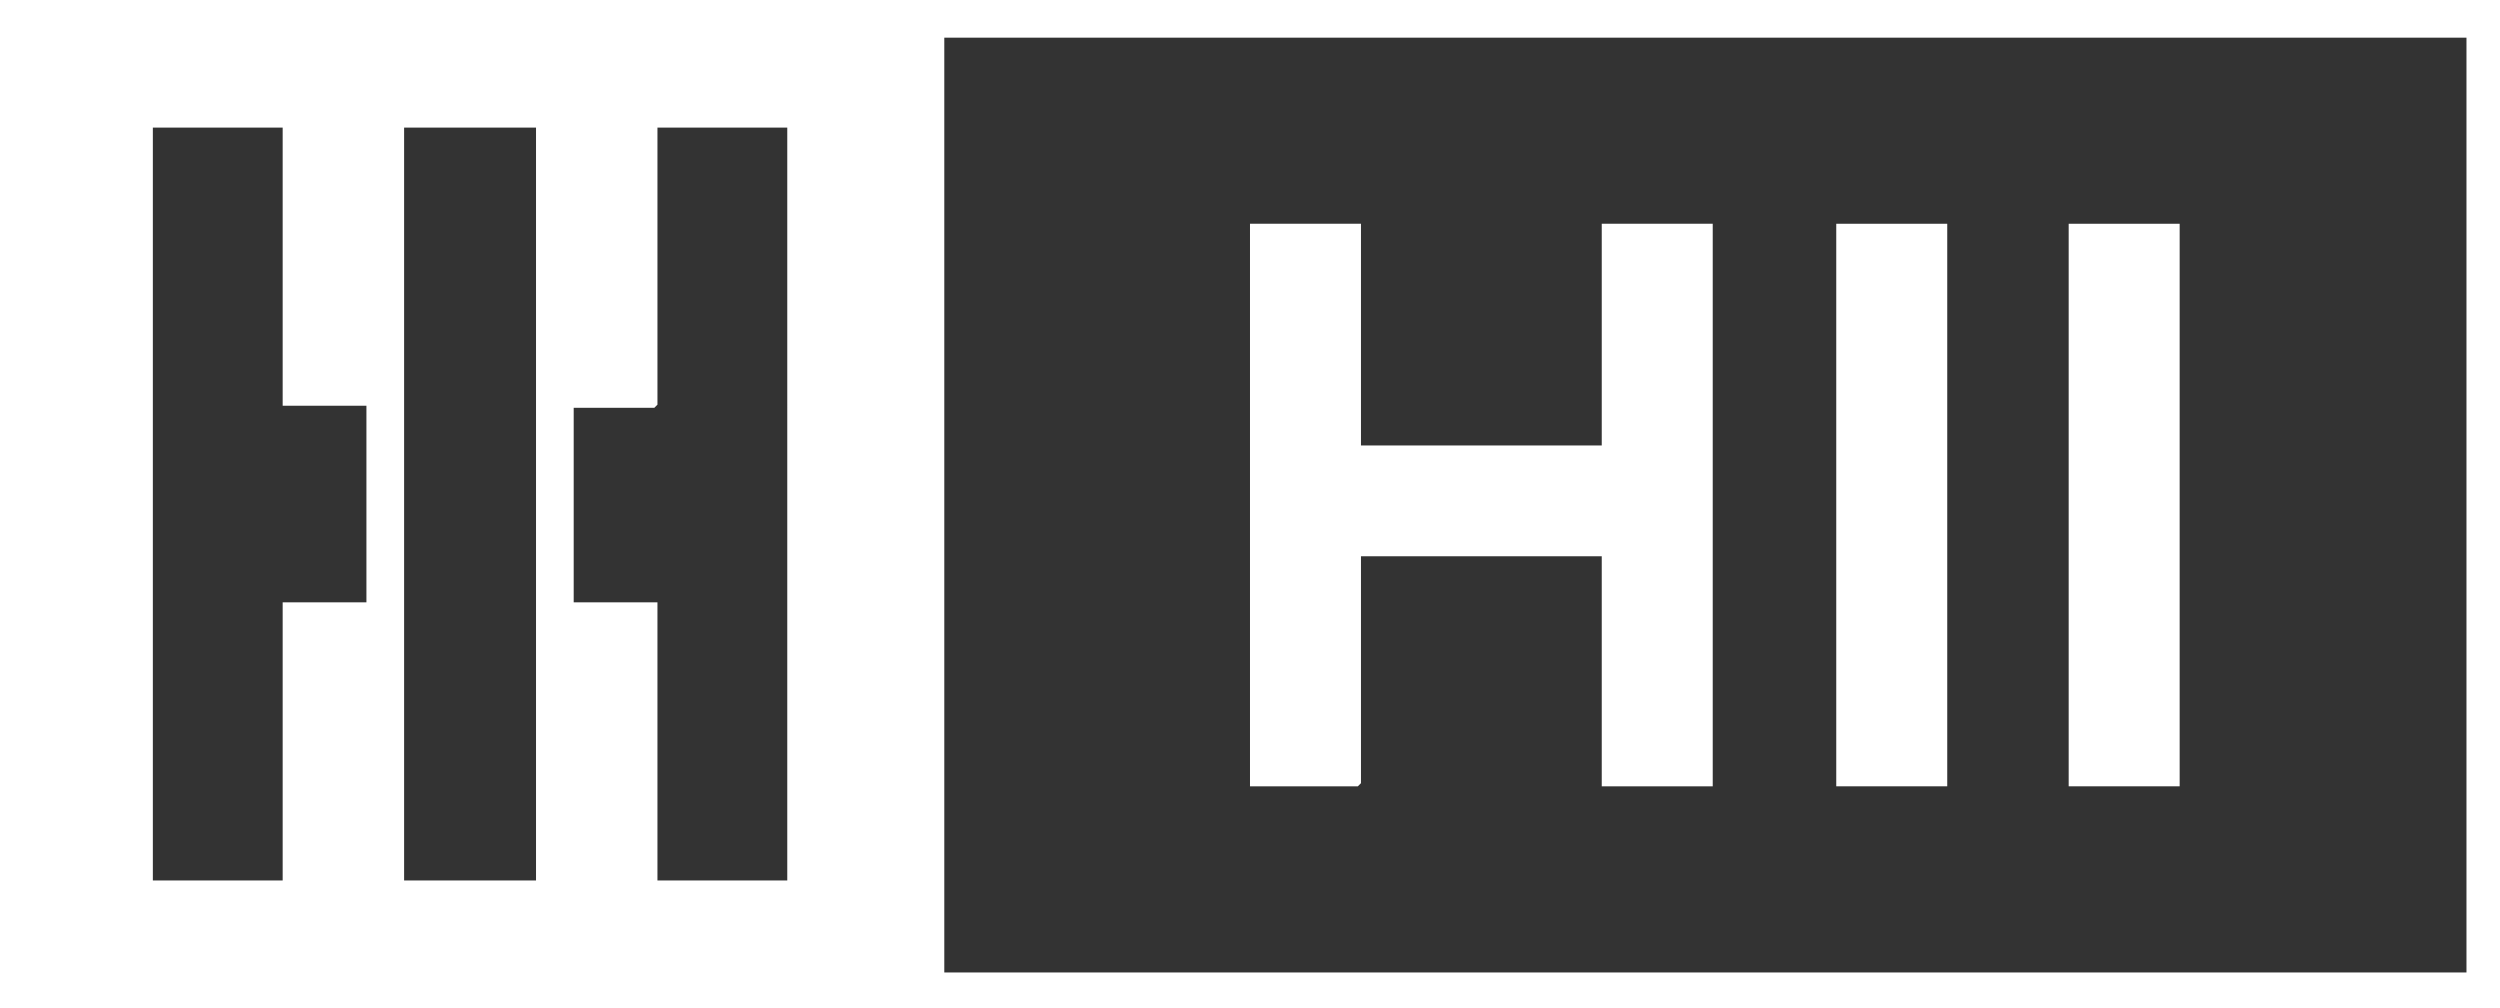 <?xml version="1.0" encoding="UTF-8"?>
<svg id="Layer_1" data-name="Layer 1" xmlns="http://www.w3.org/2000/svg" viewBox="0 0 1193.01 481.02">
  <rect x="0" y="0" width="1193.01" height="481.02" fill="#333333" stroke="none"/>
  <defs>
    <style>
      .cls-1 {
        fill: #fff;
      }
    </style>
  </defs>
  <path class="cls-1" d="M1193.01,0v481.02H0V0h1193.01ZM450.62,17.96v446.09h726.39V17.96H450.62ZM134.89,60.88h-61.95v359.27h61.95v-132.73h39.97v-93.81h-39.97V60.88ZM255.79,60.88h-62.95v359.27h62.95V60.88ZM375.69,60.88h-61.95v132.23l-1.5,1.5h-38.47v92.81h39.97v132.73h61.95V60.88Z"/>
  <polygon class="cls-1" points="649.46 106.78 649.46 212.57 764.36 212.57 764.36 106.78 817.32 106.78 817.32 375.23 764.36 375.23 764.36 265.46 649.46 265.46 649.46 373.74 647.96 375.23 596.5 375.23 596.5 106.78 649.46 106.78"/>
  <rect class="cls-1" x="876.27" y="106.78" width="52.96" height="268.45"/>
  <rect class="cls-1" x="987.18" y="106.78" width="52.96" height="268.45"/>
</svg>